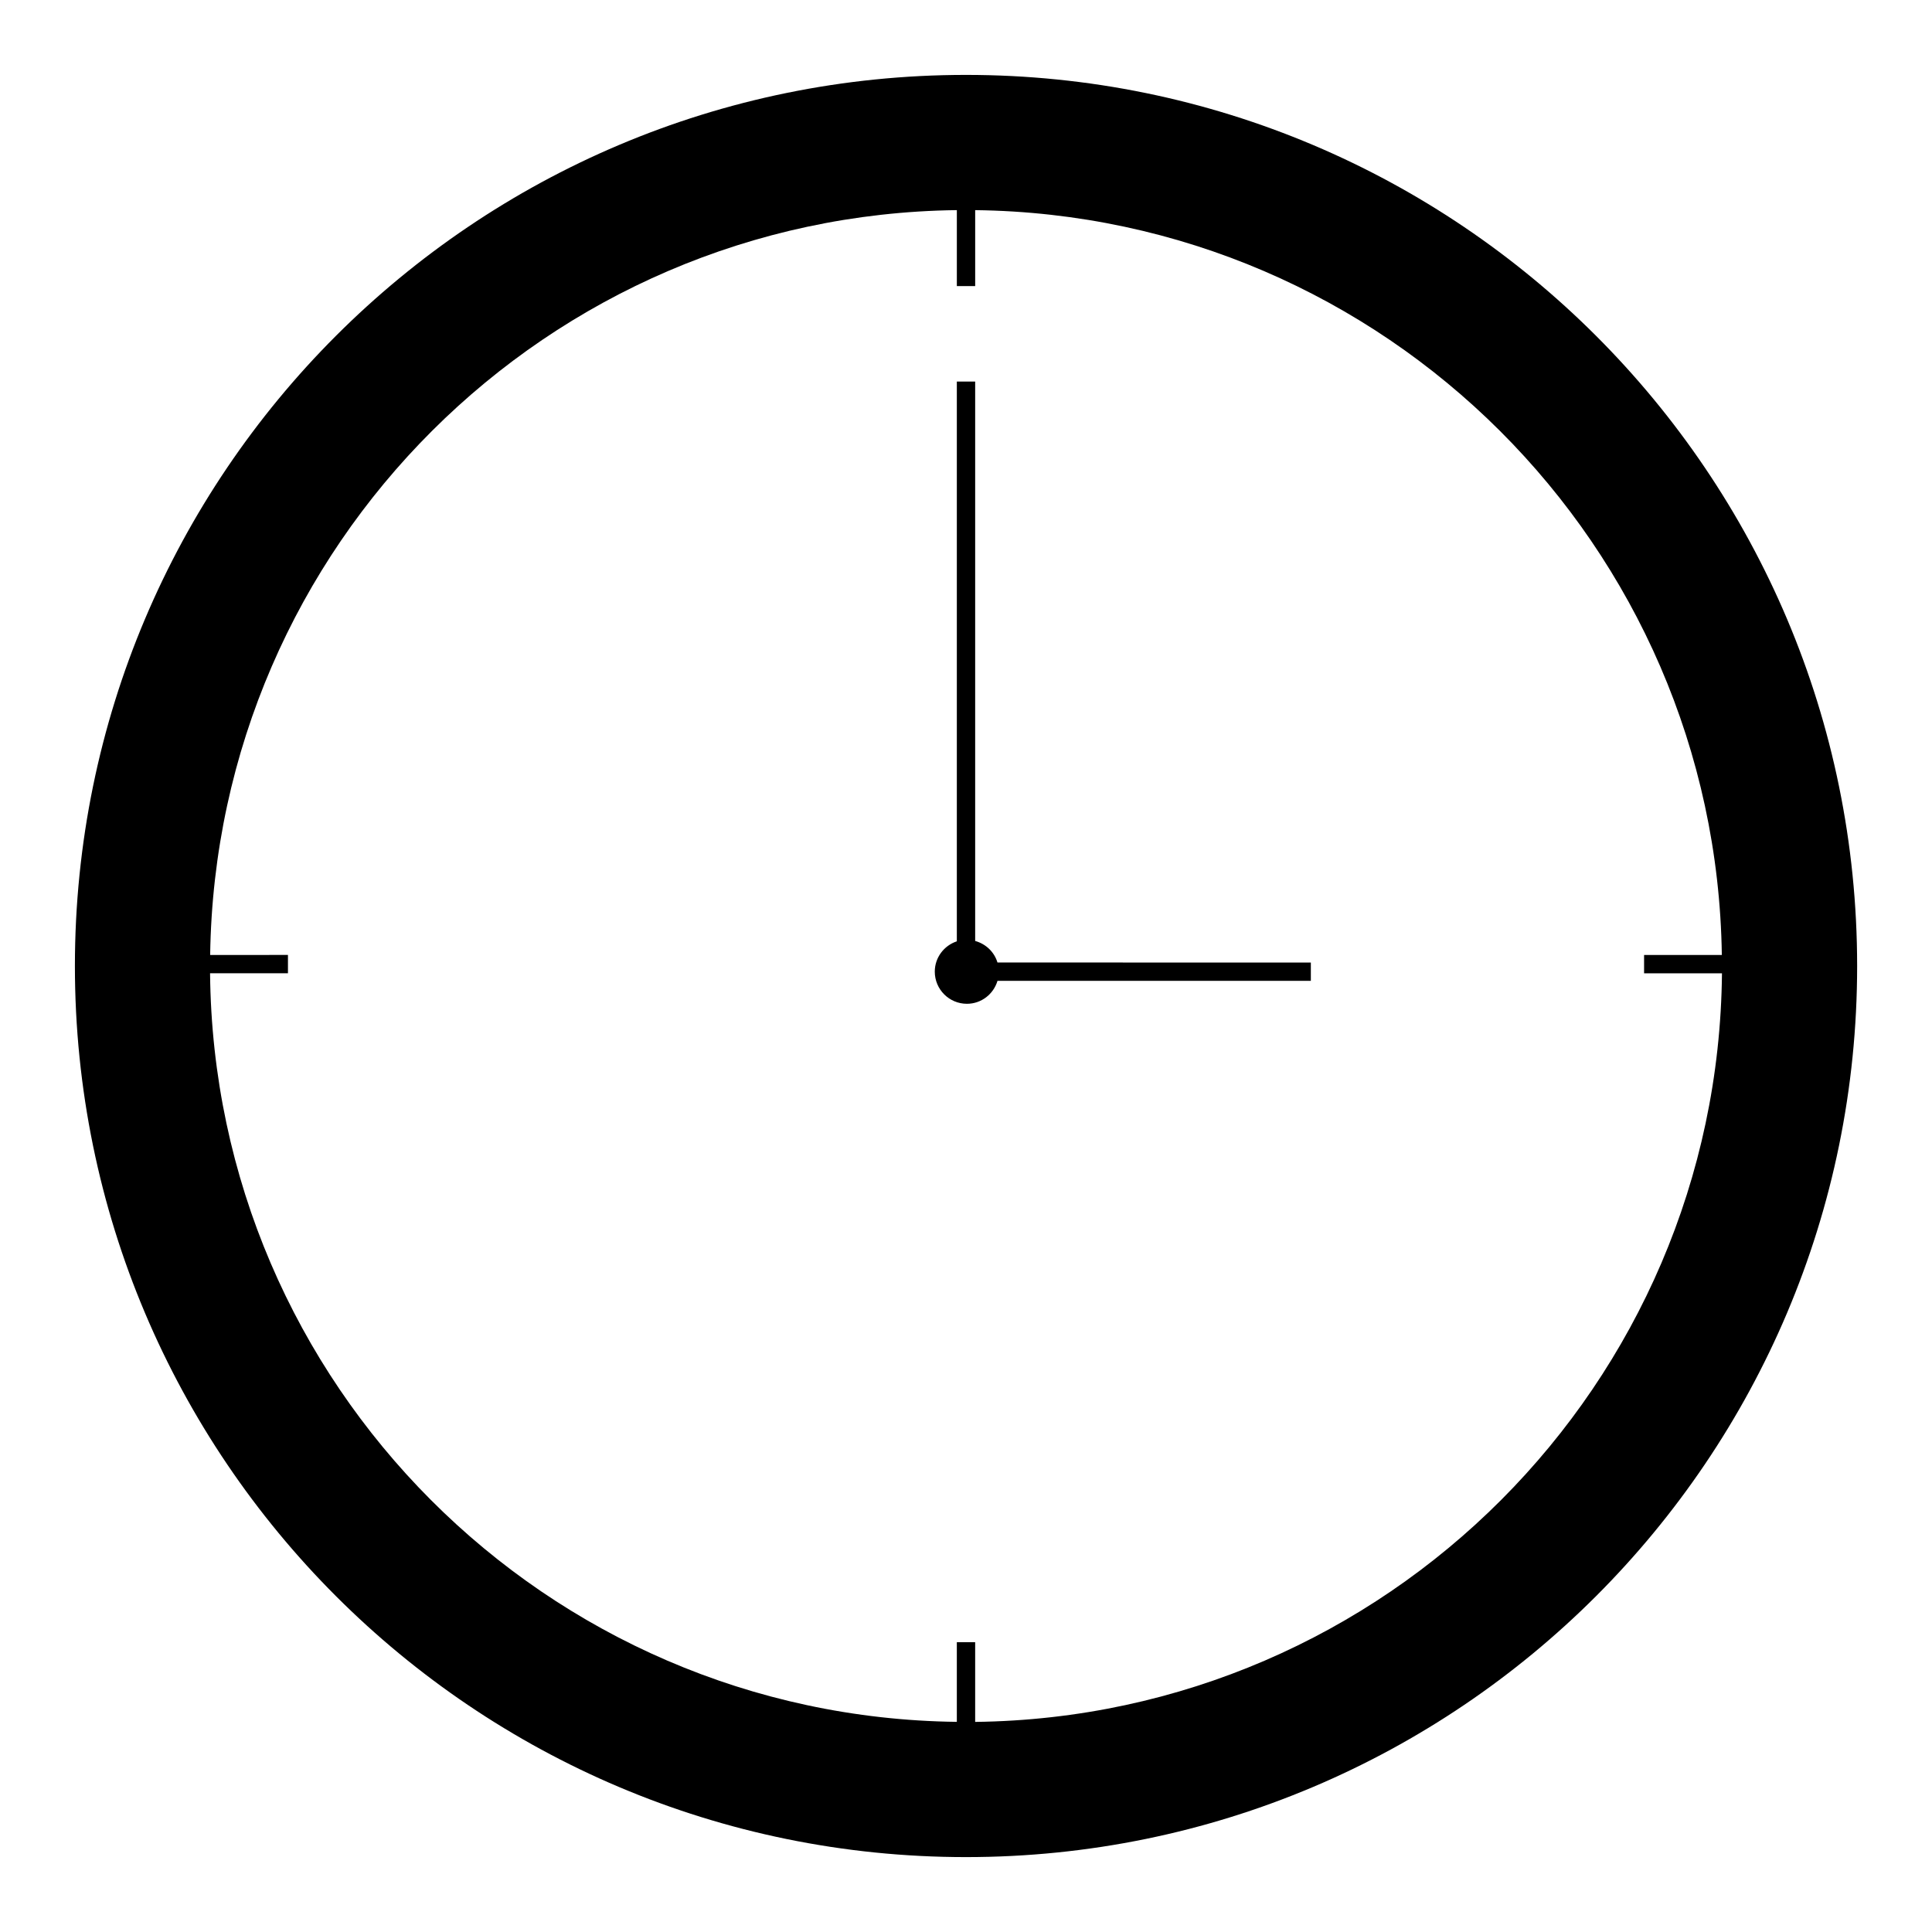 <?xml version="1.0" encoding="UTF-8"?>
<!-- Uploaded to: SVG Repo, www.svgrepo.com, Generator: SVG Repo Mixer Tools -->
<svg fill="#000000" width="800px" height="800px" version="1.1" viewBox="144 144 512 512" xmlns="http://www.w3.org/2000/svg">
 <g>
  <path d="m399.99 163.85c-130.42 0-236.14 105.73-236.14 236.15 0 130.41 105.73 236.15 236.15 236.15 130.42 0 236.16-105.74 236.16-236.15 0-130.43-105.74-236.15-236.16-236.15zm2.438 436.46v-21.113h-4.859v21.113c-108.89-1.293-196.86-89.426-197.9-198.38h20.641v-4.859l-20.617 0.004c1.555-108.5 89.309-196.09 197.88-197.39v20.137h4.859v-20.133c108.56 1.297 196.32 88.895 197.87 197.39l-20.605 0.004v4.859h20.641c-1.043 108.95-89.02 197.07-197.9 198.38z"/>
  <path d="m402.43 393.37v-148.25h-4.859v148.34c-3.387 1.125-5.84 4.277-5.844 8.039 0.004 4.703 3.812 8.508 8.504 8.516 3.852 0 7.066-2.574 8.113-6.078l83.043-0.004v-4.852l-83.047-0.004c-0.84-2.805-3.09-4.938-5.91-5.711z"/>
 </g>
</svg>
